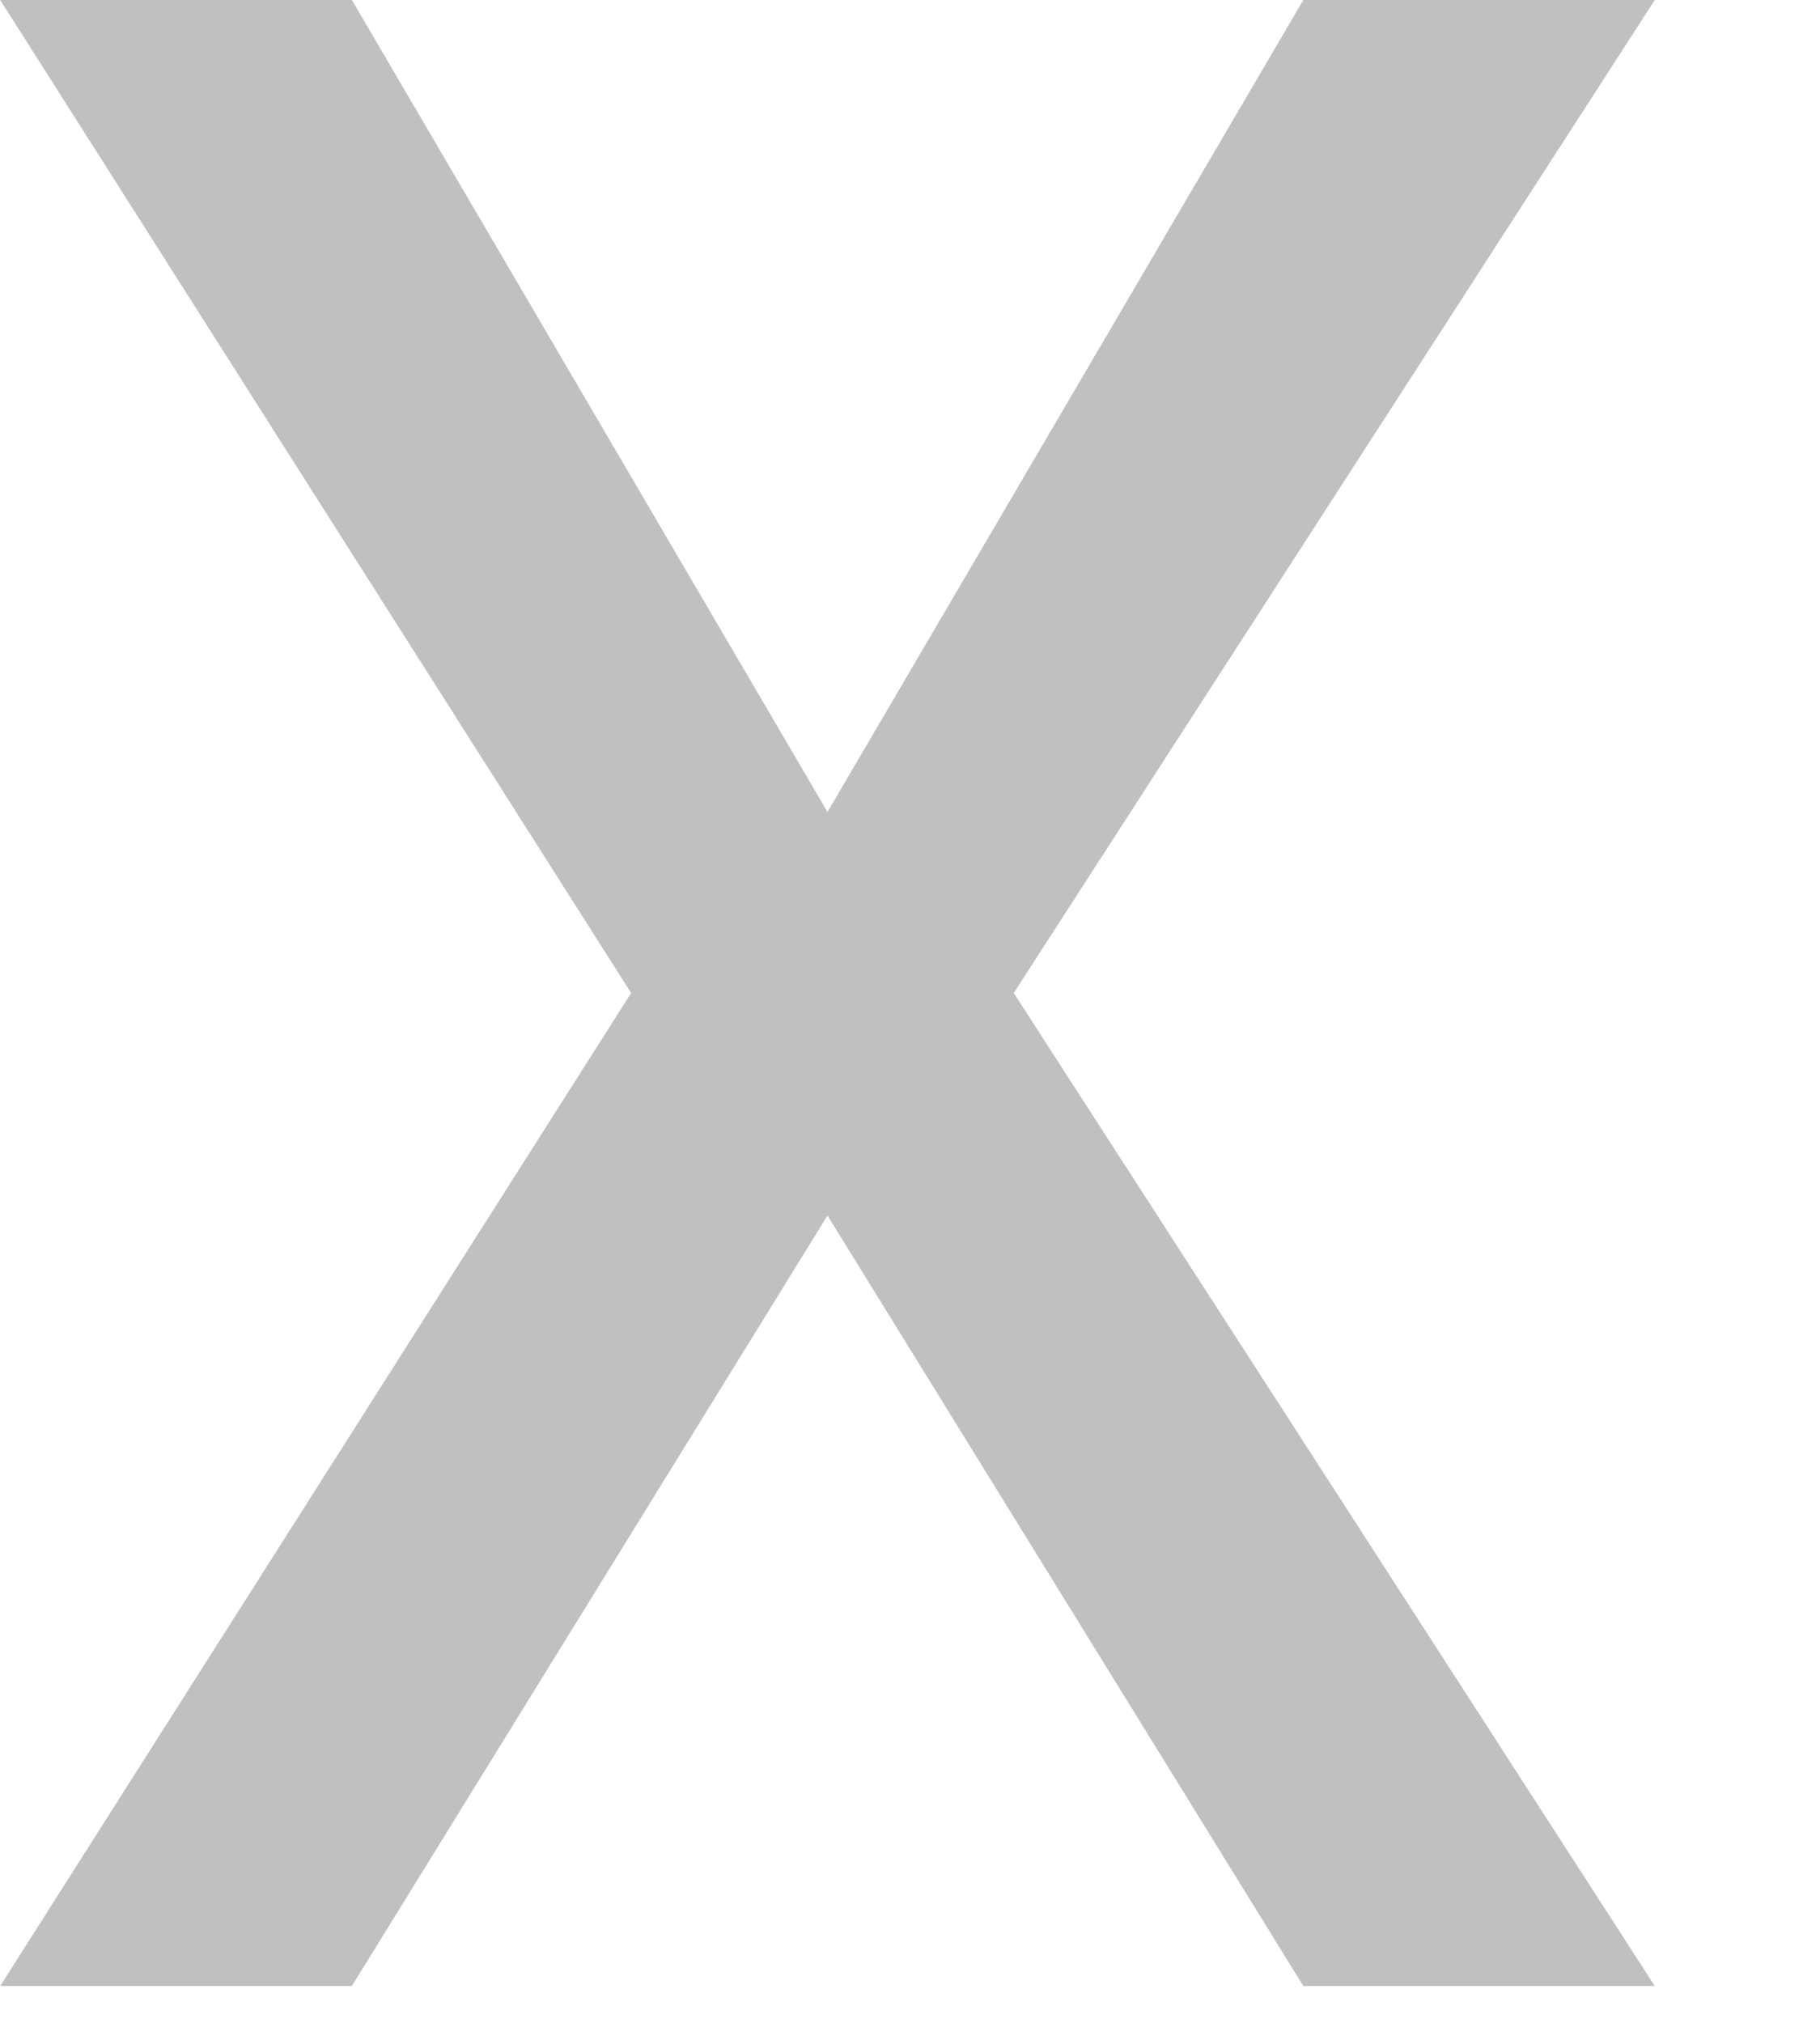 <svg width="9" height="10" viewBox="0 0 9 10" fill="none" xmlns="http://www.w3.org/2000/svg">
<path d="M1.74 0L4.092 4.014L6.445 0H8.183L5.013 4.909L8.183 9.818H6.445L4.092 6.009L1.74 9.818H0.001L3.121 4.909L0.001 0H1.74Z" fill="#C0C0C0"/>
</svg>
